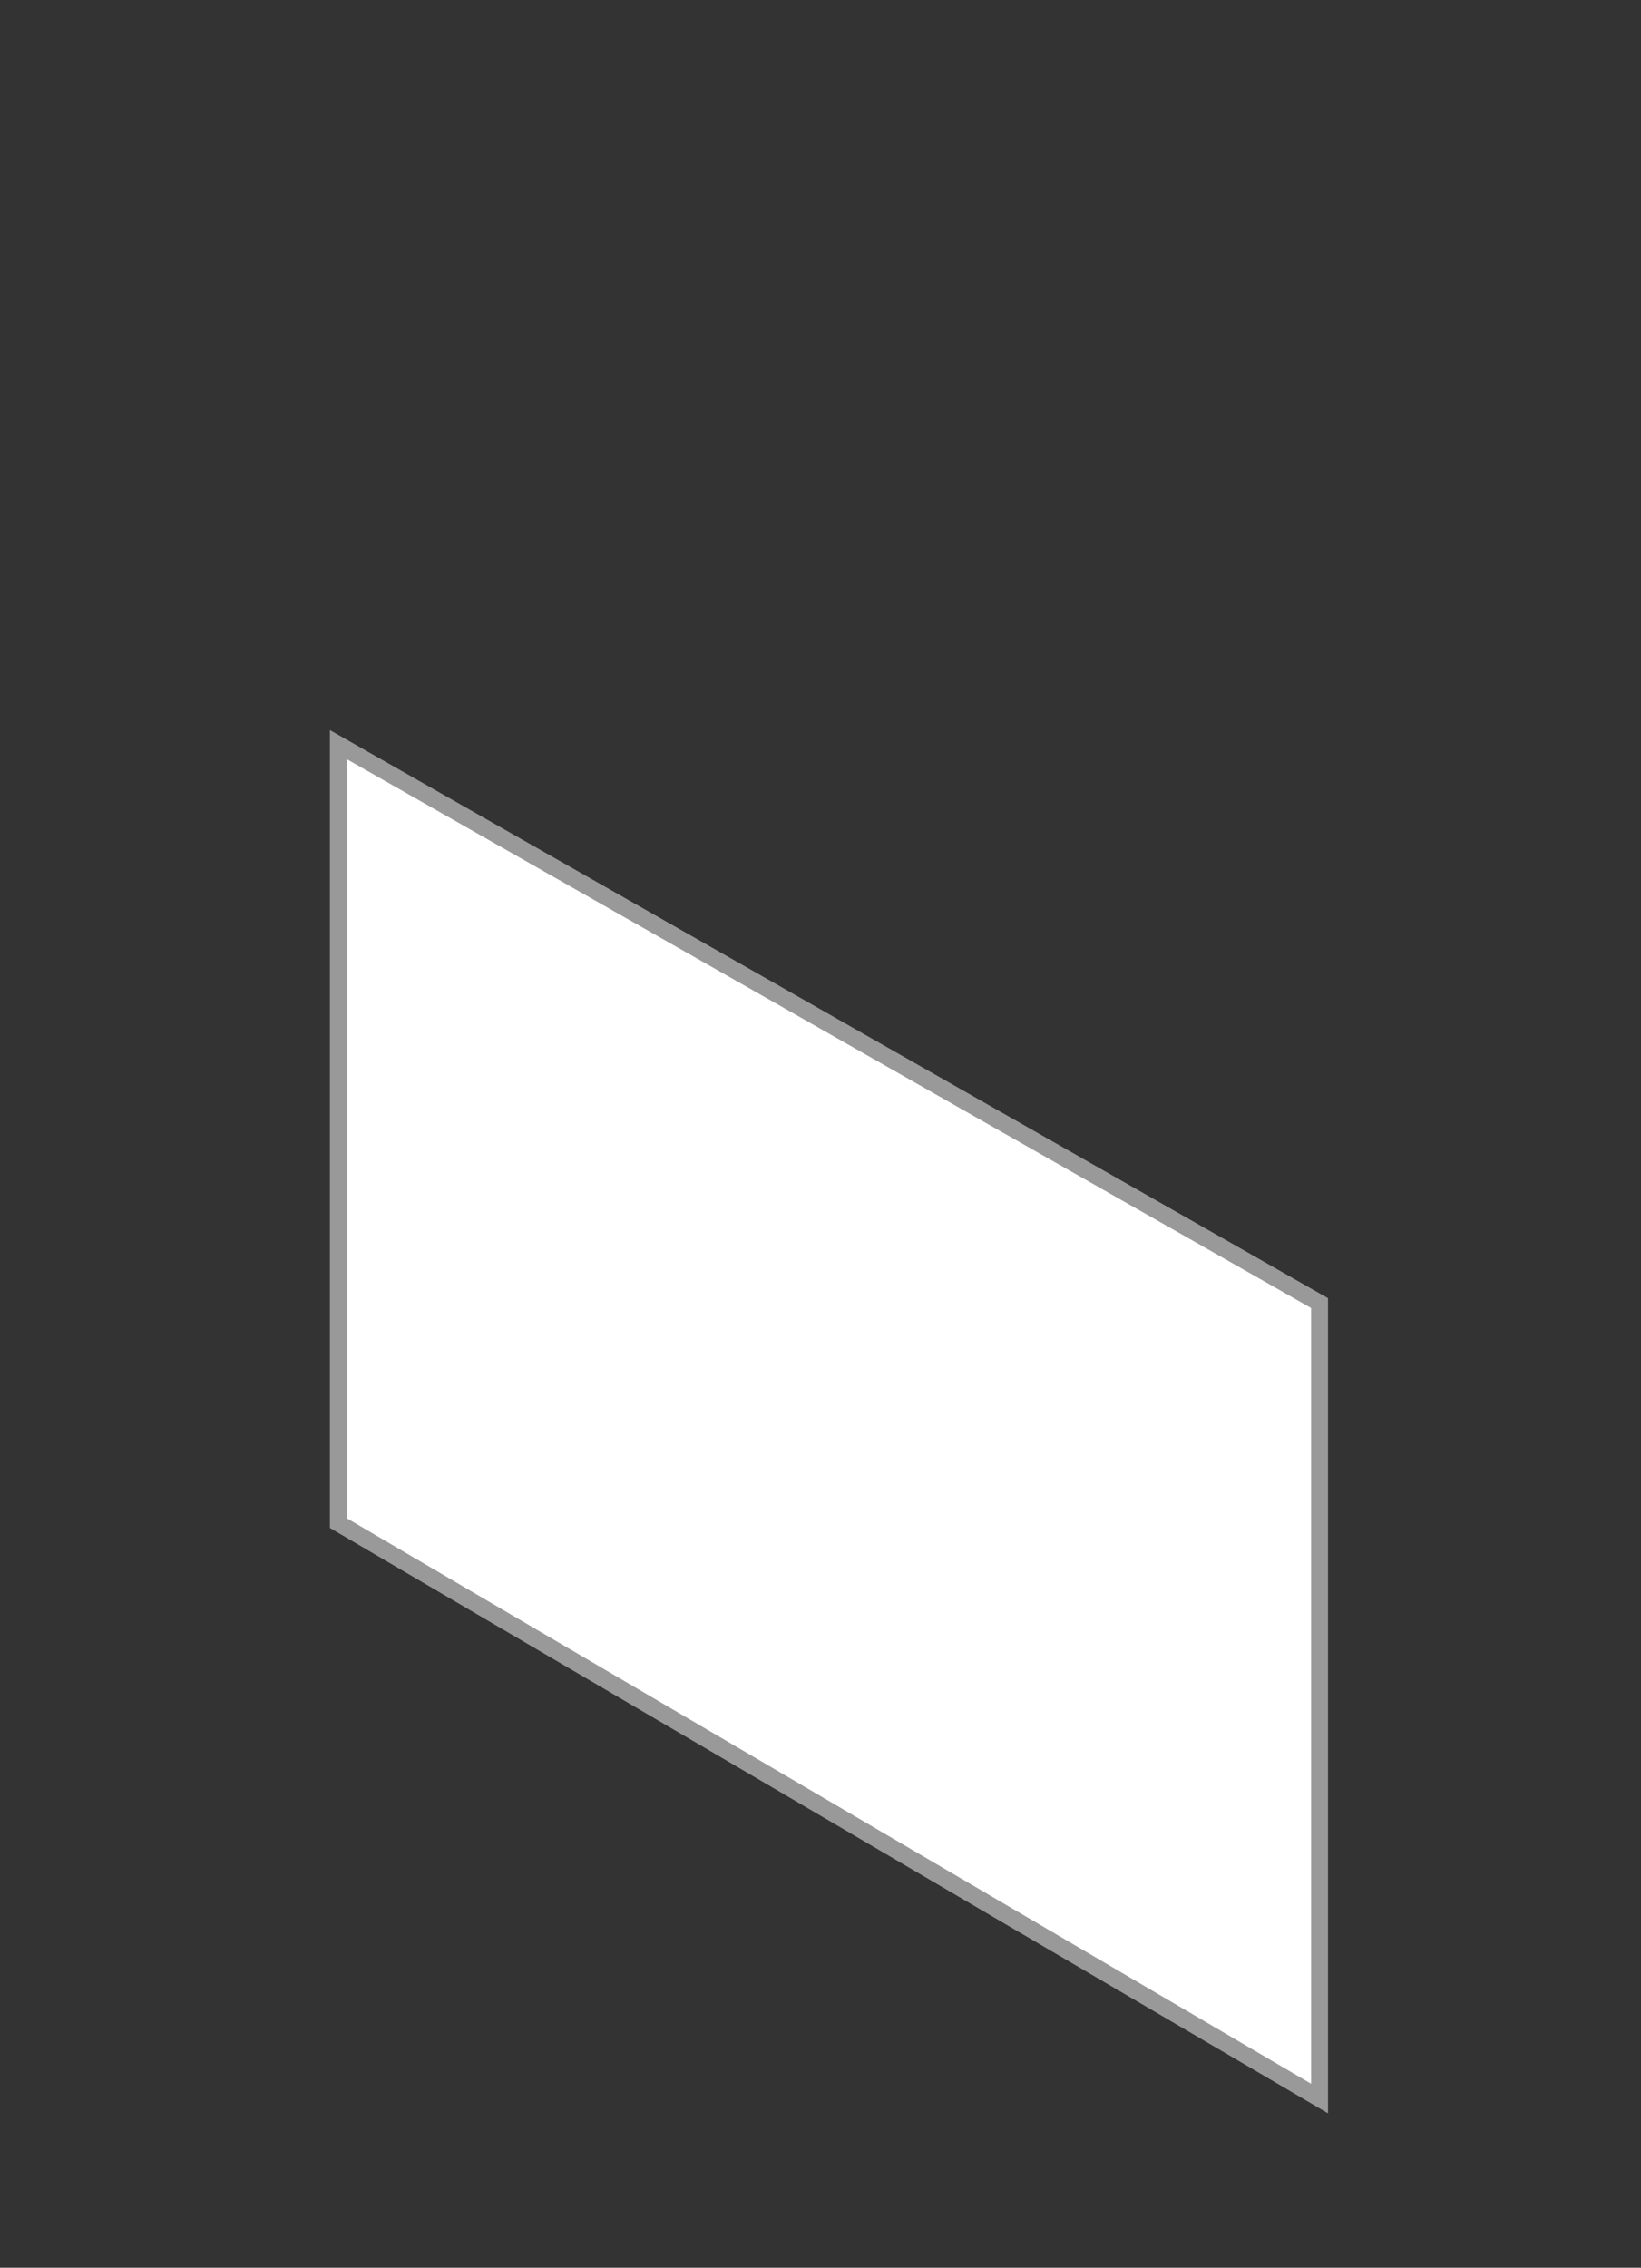 <svg id="Vouwwijzes" xmlns="http://www.w3.org/2000/svg" width="97" height="134" viewBox="0 0 97 134">
  <rect x="0" y="0" width="97" height="134" fill="#333333" stroke="none"/>
<defs>
    <style>
      .cls-1 {
        fill: #fff;
        stroke: #999;
        stroke-width: 1px;
        fill-rule: evenodd;
      }
    </style>
  </defs>
  <g id="ongevouwen">
    <path id="Shape_3_copy" data-name="Shape 3 copy" class="cls-1" d="M20,90V44L78,77v47Z"/>
  </g>
</svg>
